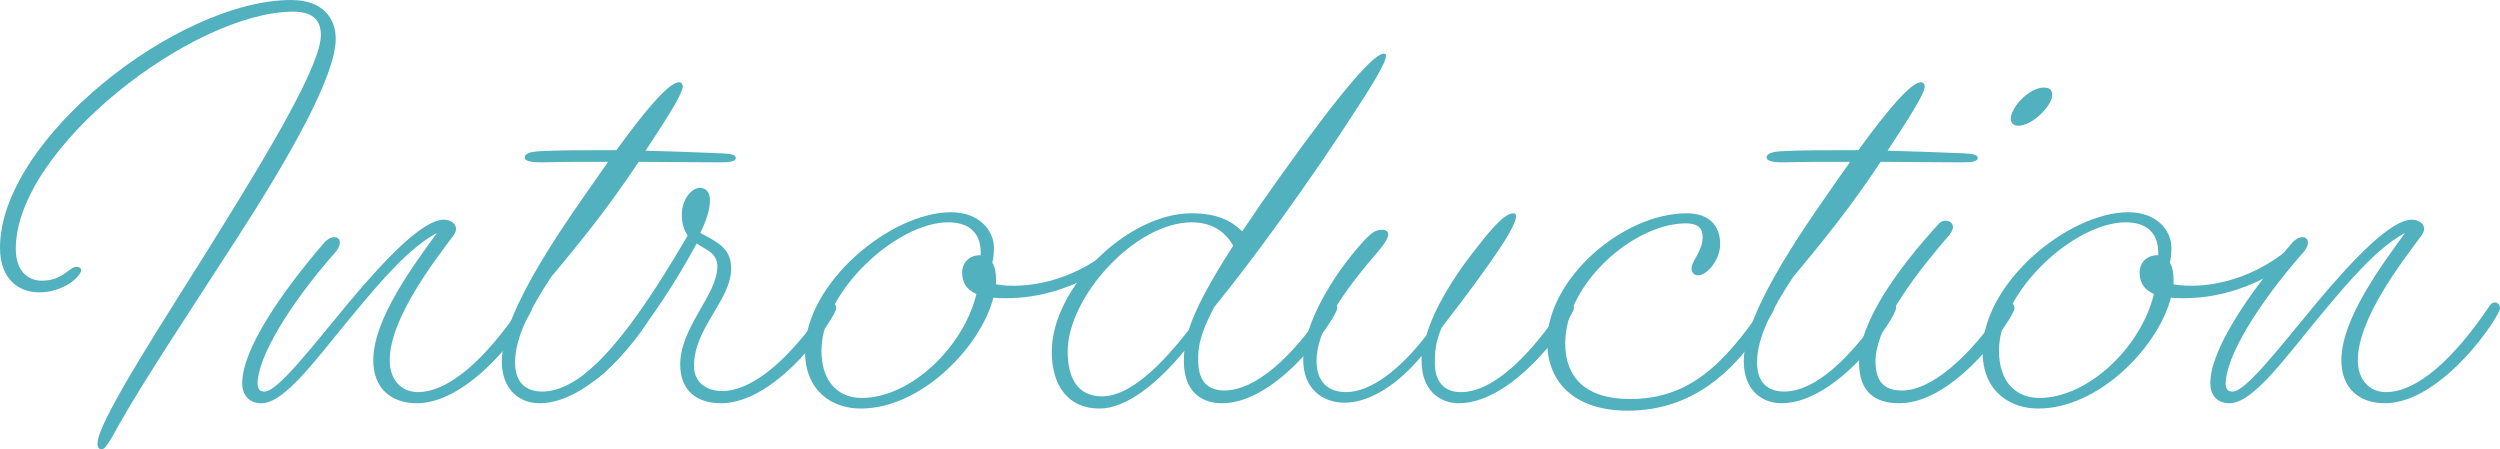 <?xml version="1.0" encoding="UTF-8"?><svg id="b" xmlns="http://www.w3.org/2000/svg" width="188.47" height="33.88" viewBox="0 0 188.47 33.88"><g id="c"><g id="d"><path d="M3.16,21.16c1.6,0,2.04-1.04,2.6-1.04.2,0,.36.08.36.24,0,.44-1.28,1.68-3.16,1.68-1.56,0-2.96-1-2.96-3.36C0,10.48,13.44,0,21.95,0c2.48,0,3.36,1.48,3.36,2.92,0,2.8-3.48,8.92-7.52,15.16-3.4,5.28-7,10.68-8.88,14.04-.6,1.12-1,1.76-1.24,1.76-.2,0-.32-.16-.32-.44,0-1.72,5.4-9.88,9.04-15.76,4.12-6.64,7.8-12.84,7.8-15.04,0-.96-.44-1.76-2.08-1.76C14.59.88,1.19,11.16,1.19,18.76c0,1.68.92,2.4,1.96,2.4h.01Z" fill="#51b1bf"/><path d="M31.42,30.4c-1.88,0-3.28-1.08-3.28-3.24,0-3.16,3.16-7.32,4.8-9.6-2.08,1.12-4.12,3.52-6,5.76-2.92,3.48-5.4,7.08-7.24,7.08-.88,0-1.44-.56-1.44-1.52,0-2.52,2.92-6.8,6.16-10.56.28-.32.56-.44.8-.44s.4.16.4.4c0,.2-.08.44-.36.76-3.52,4-5.84,7.92-5.84,9.88,0,.4.16.6.52.6,1,0,3.6-3.4,6.36-6.72,2.68-3.2,5.56-6.24,7.16-6.24.52,0,.92.32.92.68,0,.16-.08.36-.2.52-1.4,1.88-4.8,6.24-4.8,9.4,0,1.52.92,2.4,2.12,2.4,2.32,0,5.08-2.44,7.8-6.48.12-.2.28-.28.4-.28.24,0,.4.2.4.44,0,.6-4.36,7.16-8.68,7.16Z" fill="#51b1bf"/><path d="M40.67,30.4c-1.48,0-2.84-1-2.84-3.16,0-3.88,5-10.72,7.68-14.56.12-.16.24-.32.32-.48-2,0-3.68,0-5.04.04-.8,0-1.24-.12-1.24-.36,0-.28.36-.44,1.12-.48,1.32-.08,3.32-.08,5.8-.08,2.32-3.2,4-5.12,4.72-5.12.16,0,.28.12.28.32,0,.56-1.28,2.52-2.8,4.84,1.8.04,3.72.12,5.76.2.76.04,1.04.12,1.04.36s-.44.32-1.12.32c-2.24,0-4.32-.04-6.2-.04-2.16,3.24-3.96,5.52-6.6,8.68-1.6,2.44-2.72,4.56-2.72,6.44,0,1.6.88,2.2,2.08,2.2,2.28-.04,4.88-2.36,7.64-6.44.12-.2.28-.28.4-.28.24,0,.36.16.36.4,0,.8-4.4,7.2-8.64,7.2Z" fill="#51b1bf"/><path d="M54.36,30.4c-1.88,0-3.08-1-3.08-2.92,0-2.84,2.8-5.24,2.8-7.4,0-1-.84-1.24-1.56-1.72-3.36,6.2-7.2,10.52-8.2,10.52-.28,0-.44-.12-.44-.32,0-.12.08-.28.28-.44,2.48-1.96,5.28-6.24,7.68-10.36-.24-.36-.44-.84-.44-1.56,0-1.2.76-2.04,1.36-2.04.48,0,.76.36.76.92,0,.76-.28,1.56-.72,2.48,1.32.72,2.32,1.16,2.32,2.68,0,2.4-2.8,4.44-2.8,7.36,0,1.28,1,1.88,2.12,1.88,2.28,0,5.08-2.36,7.8-6.4.12-.2.28-.28.4-.28.24,0,.4.2.4.44,0,.6-4.36,7.16-8.68,7.16Z" fill="#51b1bf"/><path d="M74.89,22.44c-.96,3.72-5.44,8.36-10,8.36-2.12,0-4.2-1.28-4.2-4.32,0-5.16,6.48-10.48,11-10.48,2.16,0,3.24,1.4,3.24,2.68,0,.4-.04.8-.12,1.12.2.32.28.76.28,1.28v.36c2.2.36,5.64-.16,8.64-2.64.16-.12.32-.16.44-.16.16,0,.24.12.24.28,0,.64-3.64,3.56-8.56,3.56-.36,0-.64,0-.96-.04ZM64.97,30c3.68,0,7.68-3.84,8.64-7.84-.76-.32-1.08-.88-1.08-1.64,0-.56.4-1.28,1.36-1.28h.04c.08-1.56-.76-2.48-2.44-2.48-3.88,0-9.56,5.2-9.56,9.68,0,2.4,1.32,3.56,3.04,3.56Z" fill="#51b1bf"/><path d="M89.29,26.44c-2,2.44-4.36,4.36-6.4,4.36-2.36,0-3.6-1.72-3.6-4.28,0-4.84,5.72-10.44,10.52-10.44,1.96,0,3,.56,3.84,1.36.44-.64.92-1.36,1.44-2.12,4.48-6.4,8.24-11.28,9.24-11.28.08,0,.16.04.16.16,0,.4-.64,1.6-2.16,3.92-3.52,5.48-7.92,11.52-10.8,15.04-1.2,2.28-1.2,3.2-1.2,4,0,1.72.84,2.28,2,2.28,2.28-.04,4.96-2.32,7.68-6.36.12-.2.28-.28.4-.28.24,0,.4.2.4.44,0,.6-4.36,7.16-8.68,7.16-1.68,0-2.88-1-2.88-3.16,0-.28,0-.52.04-.8ZM83.09,29.88c2.08,0,4.44-2.32,6.52-5,.52-1.6,1.56-3.56,3.36-6.36-.52-.92-1.48-1.76-3.12-1.76-4.32,0-9.36,5.68-9.36,9.72,0,2.16.84,3.4,2.6,3.4Z" fill="#51b1bf"/><path d="M109.97,30.4c-1.44,0-2.8-1-2.8-3.16v-.4c-1.72,2.08-3.88,3.52-5.8,3.52-1.68,0-3.12-1.08-3.12-3.2,0-2.84,2.4-6.56,4.28-8.68.8-.92,1.16-1.16,1.64-1.16.32,0,.48.12.48.36,0,.32-.36.8-.76,1.28-2.84,3.28-4.64,6.04-4.64,8.24,0,1.56.84,2.36,2.24,2.36,1.84,0,4.08-1.72,6.04-4.28.6-2.04,2.04-4.36,3.48-6.2,1.12-1.44,2.32-3,3.08-3,.16,0,.2.08.2.24,0,.36-.44,1.24-1.2,2.36-1,1.52-2.56,3.64-4.4,6-.4.96-.52,1.6-.52,2.68,0,1.48.76,2.2,1.96,2.2,2.32,0,5-2.44,7.72-6.48.12-.2.28-.28.4-.28.24,0,.4.2.4.44,0,.6-4.36,7.16-8.68,7.16Z" fill="#51b1bf"/><path d="M132.96,23.08c.12-.2.28-.28.4-.28.28,0,.4.2.4.4,0,.28-.6,1.12-1.4,2.24-1.68,2.32-4.6,5.52-9.64,5.52-3.96,0-6.08-2.08-6.08-5.2,0-4.68,5.64-9.68,10.52-9.68,1.68,0,2.52.92,2.52,2.32,0,1.16-.96,2.36-1.68,2.36-.32,0-.48-.28-.48-.52,0-.56.84-1.32.84-2.36,0-.72-.4-1.04-1.28-1.04-3.84,0-9.08,4.48-9.08,9.04,0,2.56,1.52,4.2,4.88,4.2,4.4,0,7.04-2.52,10.08-7h0Z" fill="#51b1bf"/><path d="M134.3,30.4c-1.48,0-2.84-1-2.84-3.16,0-3.88,5-10.72,7.68-14.56.12-.16.24-.32.32-.48-2,0-3.68,0-5.04.04-.8,0-1.24-.12-1.24-.36,0-.28.36-.44,1.12-.48,1.32-.08,3.32-.08,5.8-.08,2.32-3.2,4-5.12,4.72-5.12.16,0,.28.12.28.32,0,.56-1.28,2.52-2.8,4.84,1.8.04,3.72.12,5.76.2.76.04,1.04.12,1.04.36s-.44.32-1.12.32c-2.24,0-4.32-.04-6.2-.04-2.16,3.24-3.96,5.52-6.6,8.68-1.6,2.44-2.72,4.56-2.72,6.44,0,1.6.88,2.2,2.08,2.2,2.28-.04,4.88-2.36,7.64-6.44.12-.2.28-.28.4-.28.24,0,.36.16.36.4,0,.8-4.4,7.2-8.64,7.2h0Z" fill="#51b1bf"/><path d="M140.15,27.32c0-3,2.88-7.04,6.04-10.48.16-.16.32-.2.48-.2.28,0,.56.16.56.48,0,.16-.08.36-.28.6-2.24,2.6-5.56,6.76-5.56,9.52,0,1.56.68,2.2,2,2.2,2.12,0,4.96-2.32,7.68-6.36.12-.2.28-.28.4-.28.24,0,.4.2.4.44,0,.6-4.36,7.16-8.68,7.16-1.88,0-3.04-.88-3.04-3.08h0ZM154.07,6.6c.44,0,.64.16.64.56,0,.8-1.48,2.32-2.56,2.32-.32,0-.56-.2-.56-.52,0-.88,1.4-2.36,2.48-2.36Z" fill="#51b1bf"/><path d="M163.66,22.44c-.96,3.72-5.44,8.36-10,8.36-2.12,0-4.2-1.28-4.2-4.32,0-5.16,6.48-10.48,11-10.48,2.16,0,3.24,1.4,3.24,2.68,0,.4-.04.8-.12,1.12.2.32.28.76.28,1.28v.36c2.2.36,5.64-.16,8.64-2.64.16-.12.32-.16.44-.16.16,0,.24.12.24.28,0,.64-3.64,3.56-8.56,3.56-.36,0-.64,0-.96-.04h0ZM153.74,30c3.68,0,7.68-3.84,8.64-7.84-.76-.32-1.08-.88-1.08-1.64,0-.56.4-1.28,1.36-1.28h.04c.08-1.56-.76-2.48-2.44-2.48-3.88,0-9.56,5.2-9.56,9.68,0,2.4,1.32,3.56,3.04,3.56h0Z" fill="#51b1bf"/><path d="M179.79,30.4c-1.88,0-3.28-1.08-3.28-3.24,0-3.16,3.16-7.32,4.8-9.6-2.08,1.12-4.12,3.52-6,5.76-2.92,3.48-5.4,7.08-7.24,7.08-.88,0-1.44-.56-1.44-1.52,0-2.52,2.92-6.8,6.16-10.56.28-.32.56-.44.8-.44s.4.16.4.4c0,.2-.08.44-.36.76-3.52,4-5.84,7.92-5.84,9.88,0,.4.16.6.52.6,1,0,3.6-3.4,6.36-6.72,2.68-3.2,5.56-6.24,7.16-6.24.52,0,.92.32.92.68,0,.16-.08.36-.2.52-1.4,1.88-4.8,6.24-4.8,9.4,0,1.52.92,2.4,2.12,2.4,2.32,0,5.08-2.44,7.8-6.48.12-.2.28-.28.4-.28.24,0,.4.2.4.44,0,.6-4.36,7.16-8.68,7.16h0Z" fill="#51b1bf"/></g></g></svg>